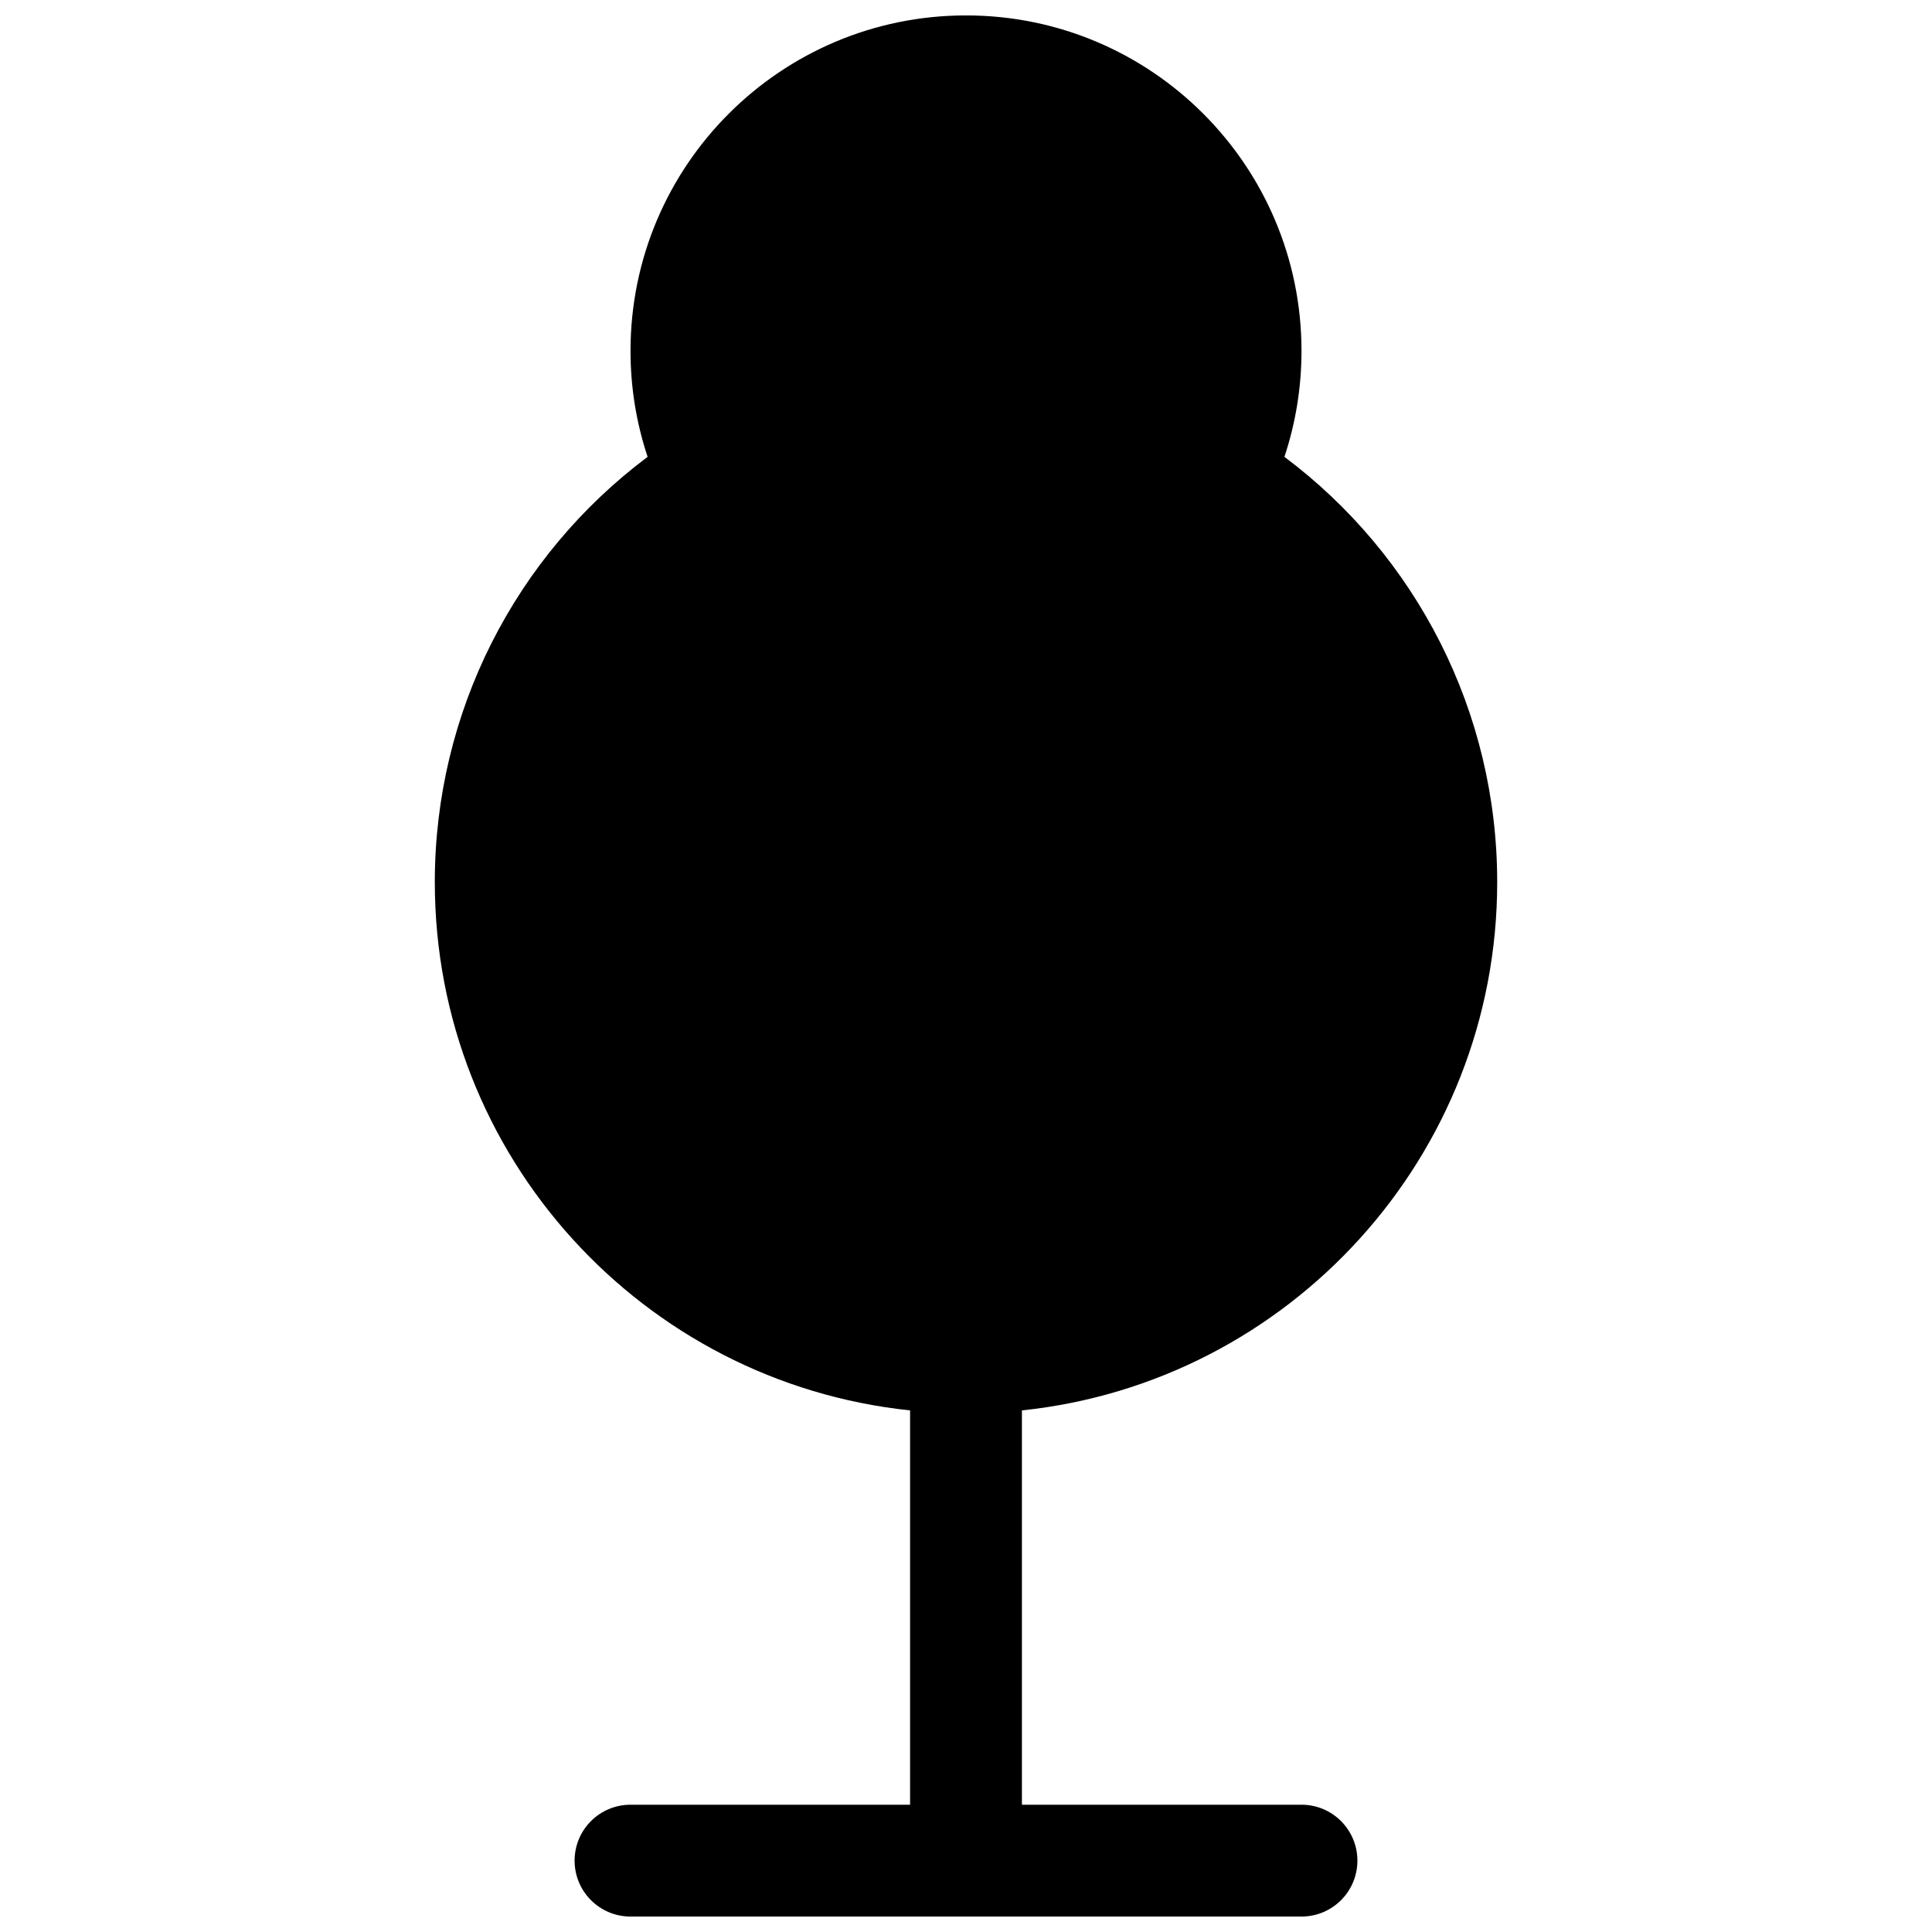 <?xml version="1.0" encoding="UTF-8"?>
<!-- Uploaded to: SVG Repo, www.svgrepo.com, Generator: SVG Repo Mixer Tools -->
<svg width="800px" height="800px" version="1.1" viewBox="144 144 512 512" xmlns="http://www.w3.org/2000/svg">
 <defs>
  <clipPath id="a">
   <path d="m259 148.09h282v503.81h-282z"/>
  </clipPath>
 </defs>
 <g clip-path="url(#a)">
  <path d="m414.82 517.77v104.5h74.09c8.184 0 14.816 6.637 14.816 14.82 0 8.184-6.633 14.816-14.816 14.816h-177.82c-8.184 0-14.816-6.633-14.816-14.816 0-8.184 6.633-14.82 14.816-14.82h74.09v-104.5c-70.781-7.402-125.95-67.258-125.95-140 0-45.051 21.344-86.441 56.395-112.7-2.984-8.961-4.531-18.414-4.531-28.078 0-49.102 39.805-88.906 88.91-88.906 49.102 0 88.906 39.805 88.906 88.906 0 9.664-1.547 19.117-4.527 28.078 35.047 26.254 56.391 67.645 56.391 112.7 0 72.738-55.172 132.59-125.95 140z"/>
 </g>
</svg>